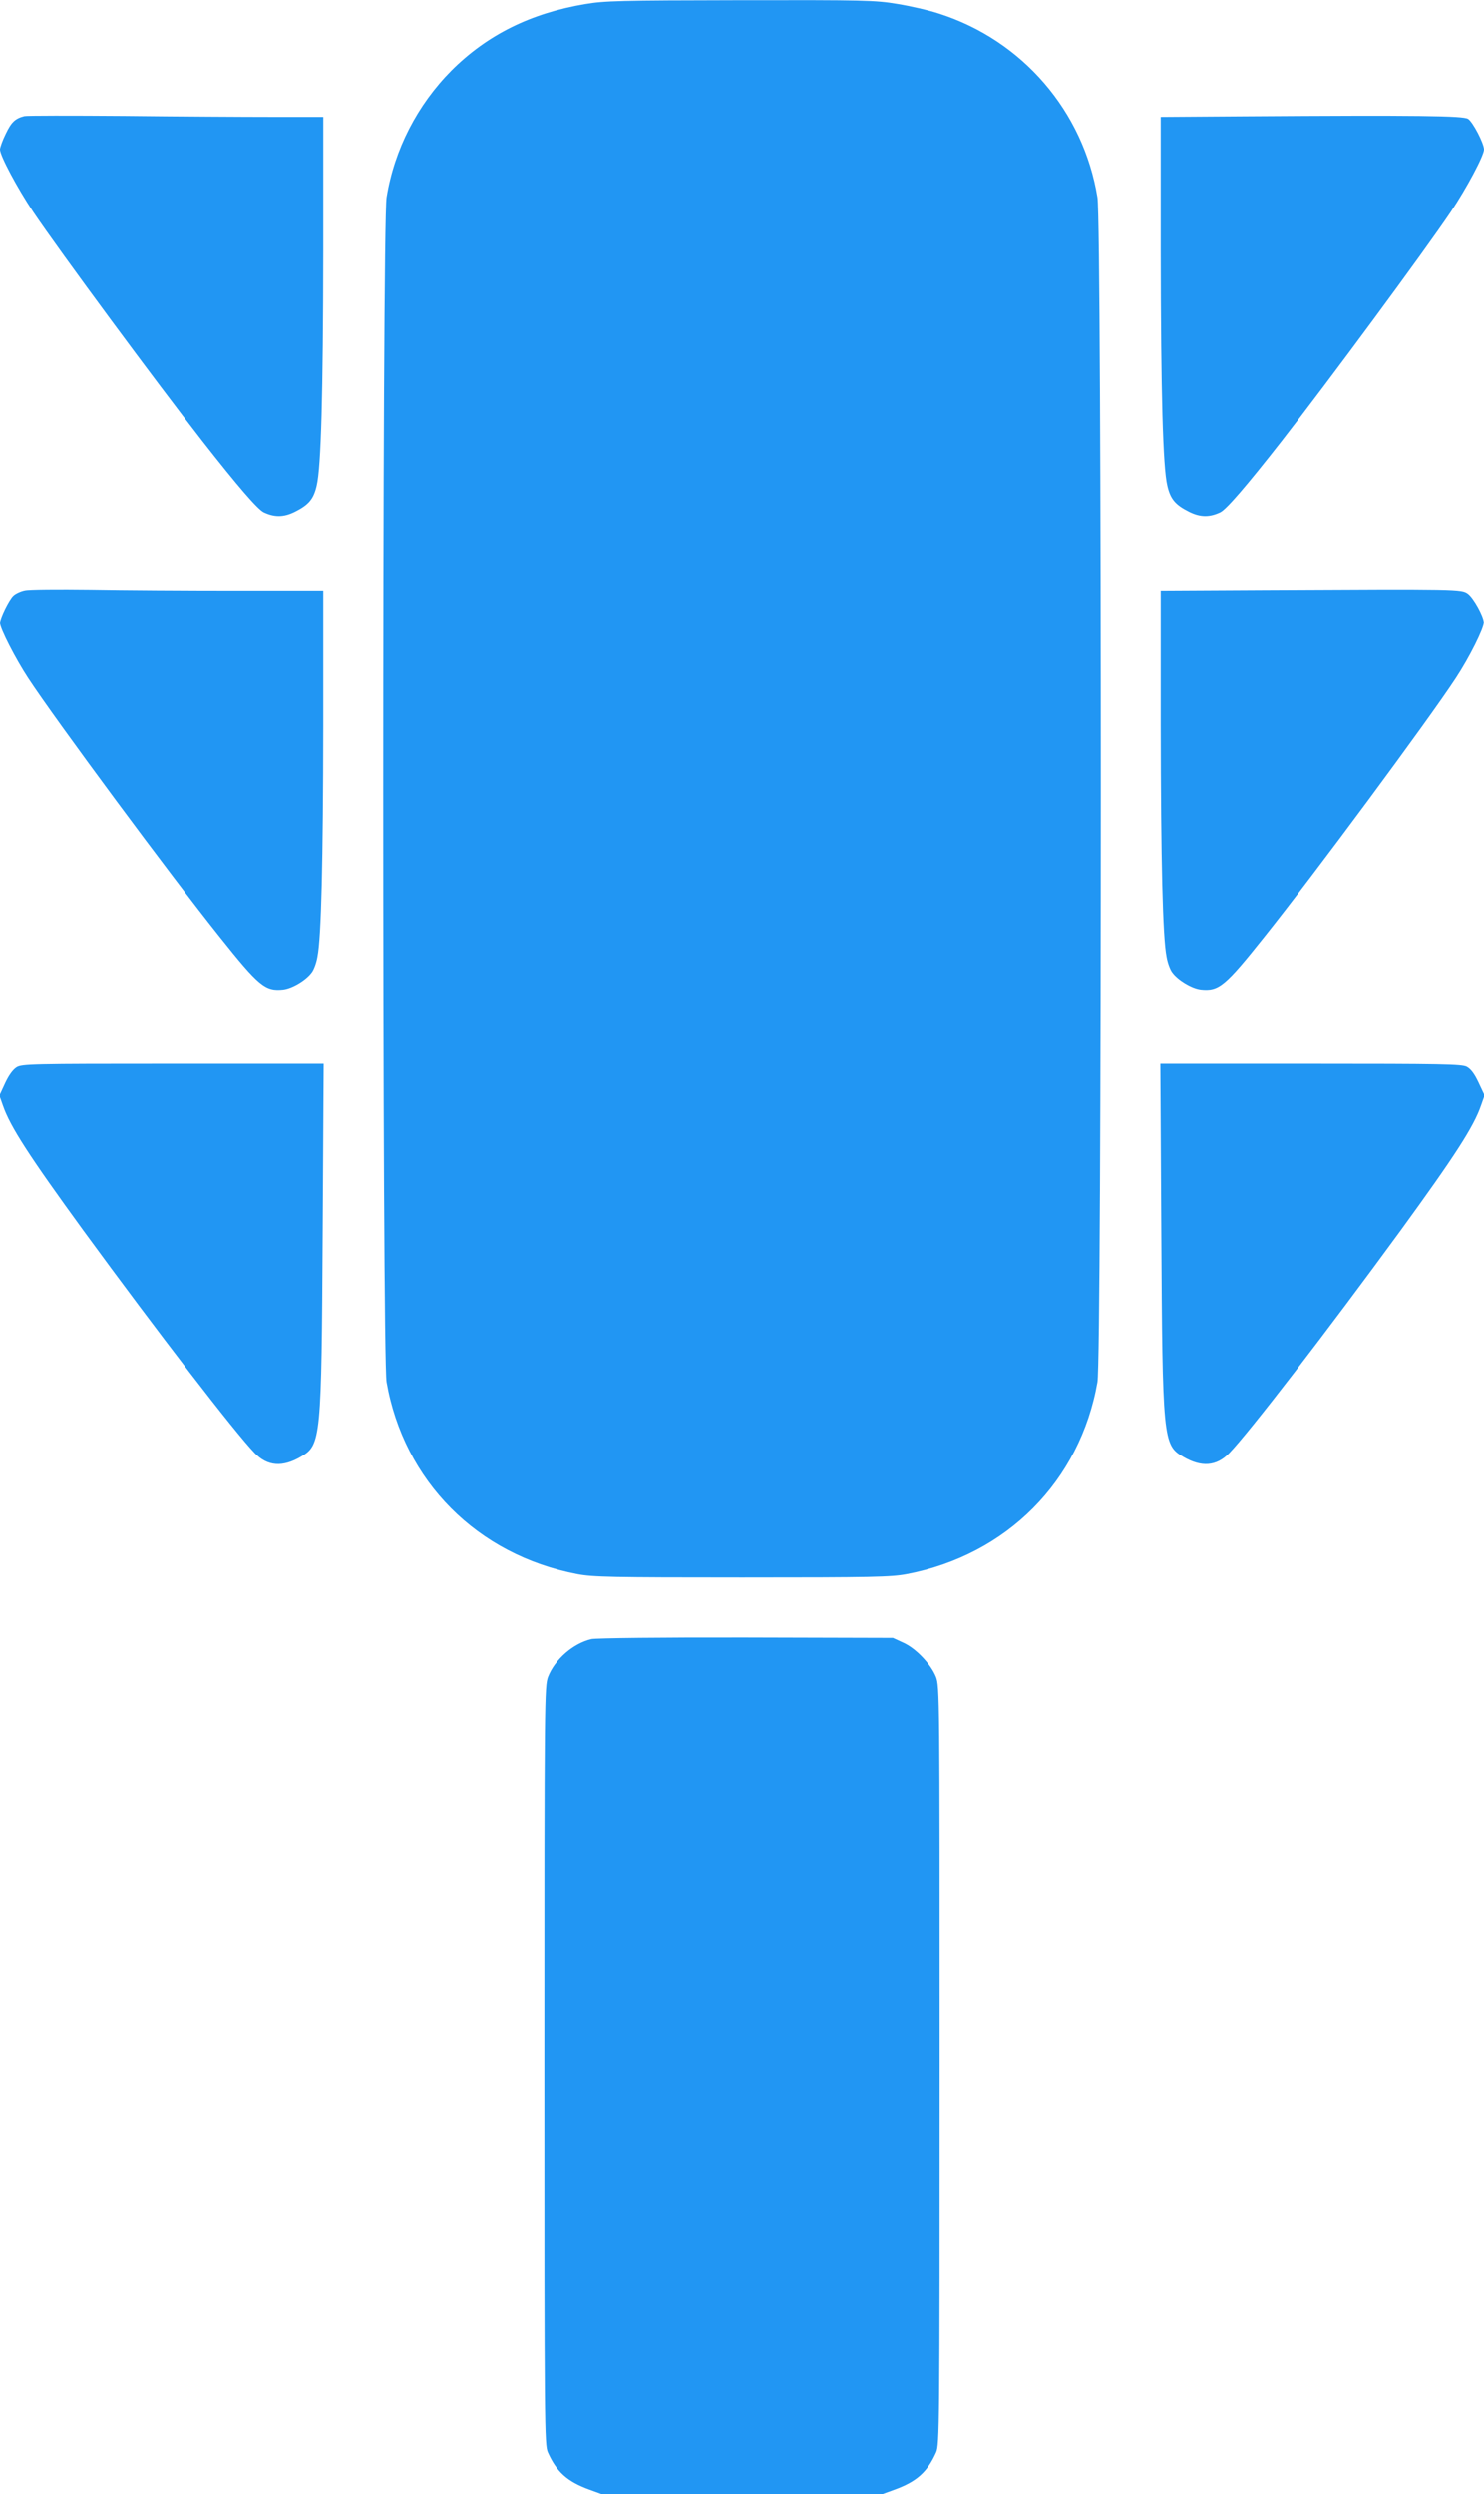 <?xml version="1.0" standalone="no"?>
<!DOCTYPE svg PUBLIC "-//W3C//DTD SVG 20010904//EN"
 "http://www.w3.org/TR/2001/REC-SVG-20010904/DTD/svg10.dtd">
<svg version="1.0" xmlns="http://www.w3.org/2000/svg"
 width="762pt" height="1280pt" viewBox="0 0 762 1280"
 preserveAspectRatio="xMidYMid meet">
<g transform="translate(0,1280) scale(0.1,-0.1)"
fill="#2196f3" stroke="none">
<path d="M3004 12779 c-279 -47 -501 -157 -685 -340 -176 -177 -294 -406 -334
-652 -23 -139 -23 -5951 0 -6080 89 -508 466 -887 980 -985 80 -15 175 -17
845 -17 670 0 765 2 845 17 514 98 891 477 980 985 23 129 23 5941 0 6080 -72
442 -385 806 -813 943 -51 17 -148 39 -215 50 -114 19 -168 20 -807 19 -621
-1 -695 -3 -796 -20z"/>
<path d="M125 12204 c-47 -12 -67 -31 -95 -90 -17 -34 -30 -71 -30 -81 0 -32
90 -200 169 -318 140 -208 633 -875 871 -1180 180 -230 282 -348 314 -364 55
-26 102 -26 159 2 72 36 97 65 113 134 23 95 33 475 34 1206 l0 687 -263 0
c-145 0 -486 2 -758 5 -272 2 -503 2 -514 -1z"/>
<path d="M6393 12203 l-433 -3 0 -688 c1 -730 11 -1110 34 -1205 16 -69 41
-98 113 -134 57 -28 104 -28 159 -2 32 16 134 134 314 364 238 305 731 972
871 1180 79 118 169 286 169 318 0 31 -57 141 -82 157 -25 16 -256 19 -1145
13z"/>
<path d="M128 9771 c-21 -4 -47 -16 -59 -27 -22 -20 -69 -116 -69 -141 0 -29
80 -185 145 -284 140 -214 734 -1016 982 -1326 203 -255 235 -281 328 -271 47
6 117 48 146 88 11 14 24 50 29 80 20 101 29 488 30 1188 l0 692 -448 0 c-247
0 -583 2 -748 5 -164 2 -316 1 -336 -4z"/>
<path d="M6513 9773 l-553 -3 0 -693 c1 -699 10 -1086 30 -1187 5 -30 18 -66
29 -80 29 -40 99 -82 146 -88 93 -10 125 16 328 271 248 310 842 1112 982
1326 70 106 145 257 144 287 -1 33 -53 127 -82 148 -33 24 -49 24 -1024 19z"/>
<path d="M85 7322 c-19 -12 -40 -41 -59 -82 l-29 -63 18 -51 c37 -108 135
-259 413 -641 381 -521 778 -1037 880 -1142 66 -68 143 -74 238 -18 102 60
105 88 111 1158 l5 857 -773 0 c-733 0 -776 -1 -804 -18z"/>
<path d="M5963 6483 c6 -1070 9 -1098 111 -1158 95 -56 172 -50 238 18 102
105 499 621 880 1142 278 382 376 533 413 642 l18 51 -31 66 c-21 45 -40 70
-61 81 -26 13 -124 15 -802 15 l-771 0 5 -857z"/>
<path d="M3037 4389 c-94 -22 -188 -104 -223 -194 -18 -49 -19 -102 -19 -1995
0 -1850 1 -1947 18 -1985 45 -101 100 -150 212 -191 l66 -24 719 0 719 0 66
24 c112 41 167 90 212 191 17 38 18 135 18 1985 0 1897 0 1946 -19 1995 -26
65 -103 147 -169 176 l-52 24 -755 2 c-421 1 -772 -3 -793 -8z"/>
</g>
</svg>
